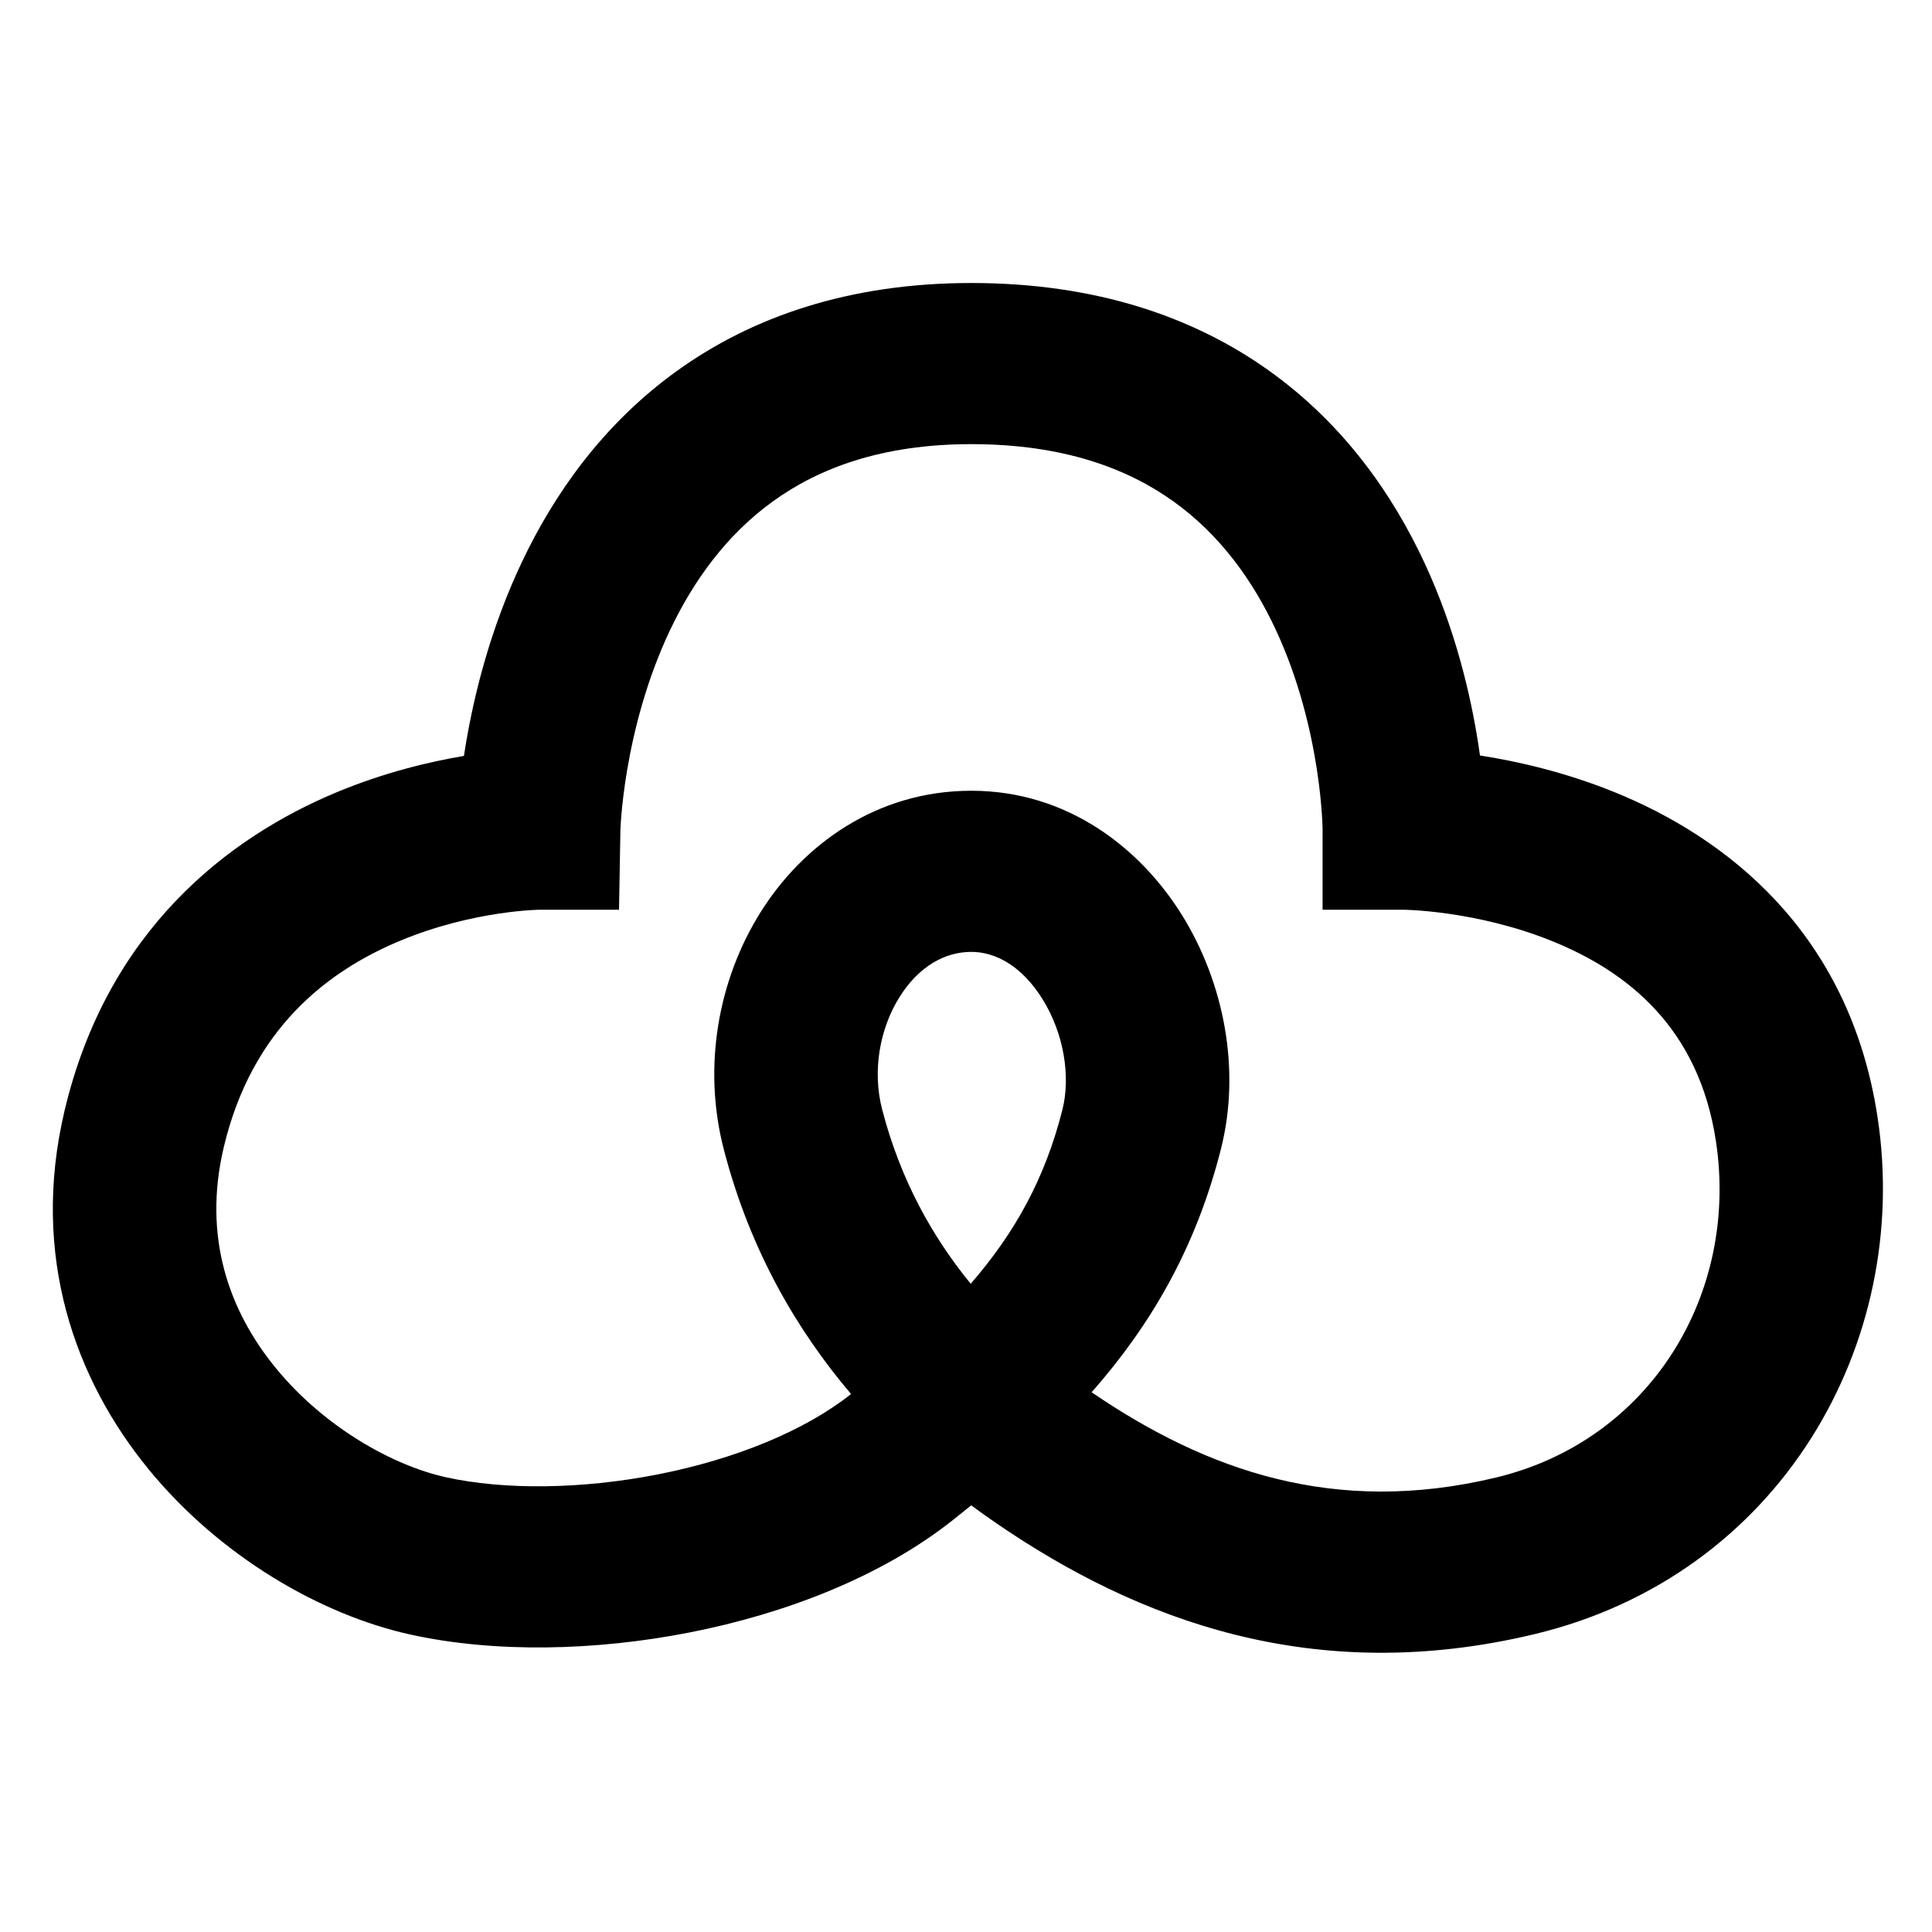 <svg width="512" height="512" viewBox="0 0 512 512" fill="none" xmlns="http://www.w3.org/2000/svg">
<path fill-rule="evenodd" clip-rule="evenodd" d="M122.946 200.329C123.112 199.236 123.292 198.107 123.489 196.945C125.661 184.134 129.897 166.713 138.273 149.019C146.66 131.3 159.52 112.645 179.24 98.406C199.212 83.986 224.987 75 257.406 75C290.291 75 316.349 83.93 336.483 98.363C356.384 112.63 369.222 131.349 377.499 149.15C385.759 166.914 389.78 184.395 391.771 197.239C391.929 198.255 392.074 199.246 392.208 200.209C401.962 201.728 414.655 204.569 427.894 209.942C457.035 221.77 490.112 246.708 497.585 296.143C506.646 356.079 471.701 417.51 406.601 433.082C348.077 447.08 301.436 429.293 264.078 403.699C261.878 402.191 259.642 400.604 257.384 398.931C255.79 400.227 254.18 401.518 252.556 402.805C233.333 418.042 207.753 427.709 182.812 432.609C157.792 437.525 131.124 438.096 108.752 433.17C85.081 427.958 58.358 412.539 39.389 389.384C19.917 365.613 8.037 332.832 17.084 294.457C28.418 246.383 60.639 221.897 89.05 210.027C101.692 204.745 113.658 201.888 122.946 200.329ZM289.29 368.966C304.78 351.382 316.868 330.985 323.572 304.451C328.916 283.299 324.272 260.394 313.371 242.722C302.39 224.922 283.029 209.556 257.406 209.556C232.304 209.556 212.75 223.864 201.506 241.828C190.357 259.641 186.127 282.669 191.807 304.578C198.766 331.424 211.28 352.656 225.54 369.423C225.498 369.456 225.455 369.49 225.413 369.524C213.296 379.128 194.923 386.685 174.346 390.728C153.847 394.755 133.429 394.847 118.194 391.492C104.257 388.424 86.022 378.34 73.09 362.553C60.662 347.381 53.7 327.782 59.278 304.125C66.698 272.651 86.765 257.363 105.953 249.347C115.766 245.247 125.233 243.151 132.291 242.099C135.788 241.578 138.605 241.326 140.461 241.205C141.386 241.145 142.065 241.117 142.461 241.105C142.658 241.099 142.784 241.097 142.836 241.096C142.835 241.096 142.836 241.096 142.836 241.096H164.044L164.411 220.176L164.411 220.166L164.414 220.068C164.418 219.941 164.427 219.704 164.443 219.366C164.475 218.688 164.538 217.605 164.656 216.176C164.893 213.311 165.349 209.093 166.215 203.983C167.965 193.657 171.301 180.231 177.527 167.077C183.742 153.948 192.514 141.755 204.836 132.859C216.906 124.143 233.584 117.705 257.406 117.705C281.895 117.705 298.867 124.199 311.007 132.902C323.377 141.77 332.055 153.9 338.121 166.946C344.205 180.03 347.355 193.397 348.95 203.689C349.74 208.781 350.127 212.984 350.317 215.837C350.411 217.26 350.456 218.337 350.477 219.01C350.487 219.346 350.492 219.58 350.494 219.705L350.495 219.761L350.495 219.776L350.495 219.799V241.096H372.089C372.095 241.096 372.103 241.096 372.112 241.096C372.182 241.097 372.332 241.1 372.559 241.106C373.014 241.119 373.77 241.148 374.788 241.21C376.829 241.335 379.887 241.593 383.646 242.124C391.246 243.196 401.271 245.319 411.403 249.432C431.26 257.491 450.188 272.326 454.741 302.438C460.87 342.983 437.333 381.787 396.388 391.581C353.718 401.787 319.826 389.768 289.29 368.966ZM257.248 340.206C247.151 327.874 238.632 312.737 233.776 294.004C231.119 283.756 233.152 272.593 238.371 264.253C243.496 256.065 250.418 252.26 257.406 252.26C263.875 252.26 270.888 256.042 276.359 264.912C281.91 273.91 283.795 285.197 281.538 294.13C276.929 312.371 268.934 326.749 257.248 340.206Z" fill="url(#paint0_linear_44_1196)" style=""/>
<defs>
<linearGradient id="paint0_linear_44_1196" x1="325.889" y1="101.691" x2="201.261" y2="439.158" gradientUnits="userSpaceOnUse">
<stop stop-color="#34B1FF" style="stop-color:#34B1FF;stop-color:color(display-p3 0.204 0.695 1);stop-opacity:1;"/>
<stop offset="1" stop-color="#003AED" style="stop-color:#003AED;stop-color:color(display-p3 0 0.227 0.929);stop-opacity:1;"/>
</linearGradient>
</defs>
</svg>
